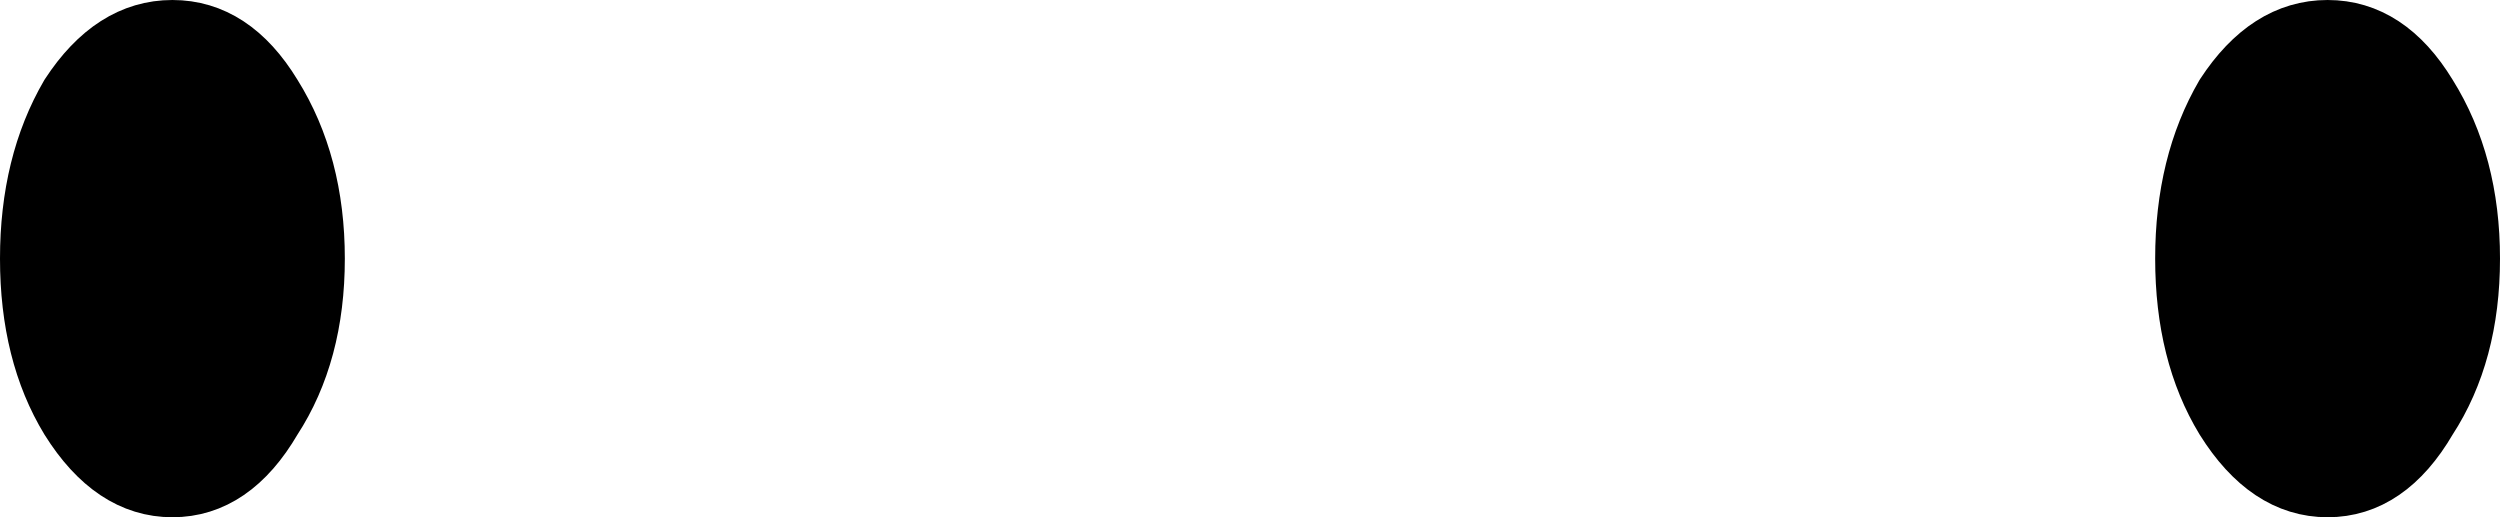 <?xml version="1.0" encoding="UTF-8" standalone="no"?>
<svg xmlns:xlink="http://www.w3.org/1999/xlink" height="9.0px" width="43.5px" xmlns="http://www.w3.org/2000/svg">
  <g transform="matrix(1.0, 0.0, 0.0, 1.0, 22.35, 81.95)">
    <path d="M-16.85 -77.45 Q-16.85 -75.8 -17.6 -74.65 -18.3 -73.45 -19.35 -73.45 -20.4 -73.45 -21.15 -74.65 -21.85 -75.8 -21.85 -77.45 -21.85 -79.1 -21.15 -80.3 -20.4 -81.45 -19.35 -81.45 -18.3 -81.45 -17.6 -80.3 -16.85 -79.1 -16.85 -77.45" fill="#000000" fill-rule="evenodd" stroke="none"/>
    <path d="M-16.85 -77.45 Q-16.85 -75.8 -17.6 -74.65 -18.3 -73.45 -19.35 -73.45 -20.4 -73.45 -21.15 -74.65 -21.85 -75.8 -21.85 -77.45 -21.85 -79.1 -21.15 -80.3 -20.4 -81.45 -19.35 -81.45 -18.3 -81.45 -17.6 -80.3 -16.85 -79.1 -16.85 -77.45 Z" fill="none" stroke="#000000" stroke-linecap="round" stroke-linejoin="round" stroke-width="1.0"/>
    <path d="M20.65 -77.45 Q20.65 -75.8 19.9 -74.65 19.2 -73.45 18.15 -73.45 17.1 -73.45 16.35 -74.65 15.65 -75.8 15.65 -77.45 15.65 -79.1 16.35 -80.3 17.1 -81.45 18.15 -81.45 19.2 -81.45 19.9 -80.3 20.65 -79.1 20.65 -77.45" fill="#000000" fill-rule="evenodd" stroke="none"/>
    <path d="M20.65 -77.45 Q20.65 -75.8 19.9 -74.65 19.2 -73.45 18.15 -73.45 17.1 -73.45 16.35 -74.65 15.65 -75.8 15.65 -77.45 15.65 -79.1 16.35 -80.3 17.1 -81.45 18.15 -81.45 19.2 -81.45 19.9 -80.3 20.65 -79.1 20.65 -77.45 Z" fill="none" stroke="#000000" stroke-linecap="round" stroke-linejoin="round" stroke-width="1.0"/>
  </g>
</svg>
